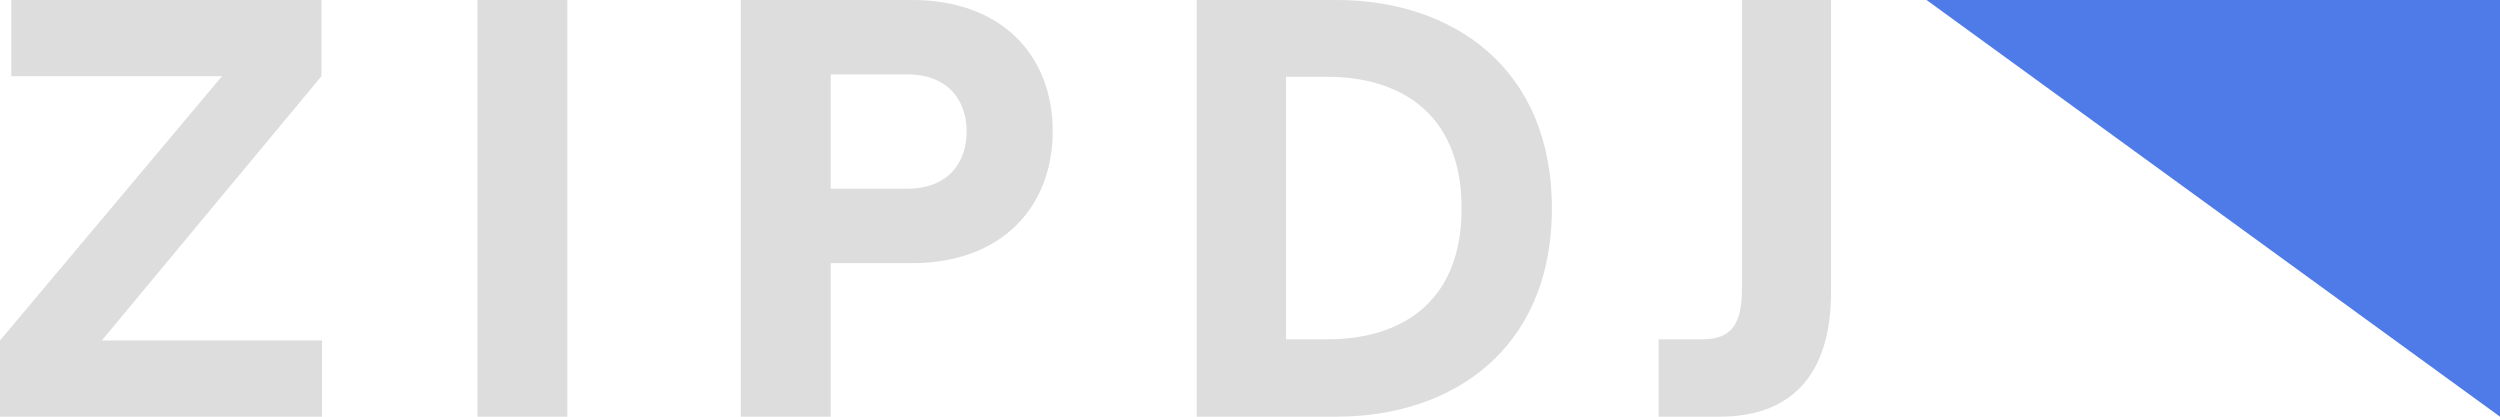<svg width="108" height="18" viewBox="0 0 108 18" fill="none" xmlns="http://www.w3.org/2000/svg">
<path d="M0 18H13.911V14.709H4.398L13.887 3.291V0H0.489V3.291H9.591L0 14.709V18Z" fill="#DDDDDD"/>
<path d="M24.51 0H20.628V18H24.51V0Z" fill="#DDDDDD"/>
<path d="M35.886 8.151V3.213H39.186C40.986 3.213 41.76 4.371 41.76 5.682C41.76 6.993 40.986 8.151 39.186 8.151H35.886ZM32.004 18H35.886V11.367H39.411C43.242 11.367 45.477 8.967 45.477 5.667C45.477 2.367 43.242 0 39.411 0H32.004V18Z" fill="#DDDDDD"/>
<path d="M55.557 14.658V3.318H57.357C60.312 3.318 63.141 4.758 63.141 9C63.141 13.242 60.312 14.658 57.357 14.658H55.557ZM51.699 18H57.741C62.703 18 67.041 15.12 67.041 9C67.041 2.88 62.694 0 57.741 0H51.699V18Z" fill="#DDDDDD"/>
<path d="M71.652 14.658V18H74.301C77.301 18 79.101 16.278 79.101 12.627V0H75.252V12.447C75.252 13.962 74.841 14.658 73.53 14.658H71.652Z" fill="#DDDDDD"/>
<path fill-rule="evenodd" clip-rule="evenodd" d="M108 0H83.226L108 18V0Z" fill="#4F7BE9"/>
</svg>

